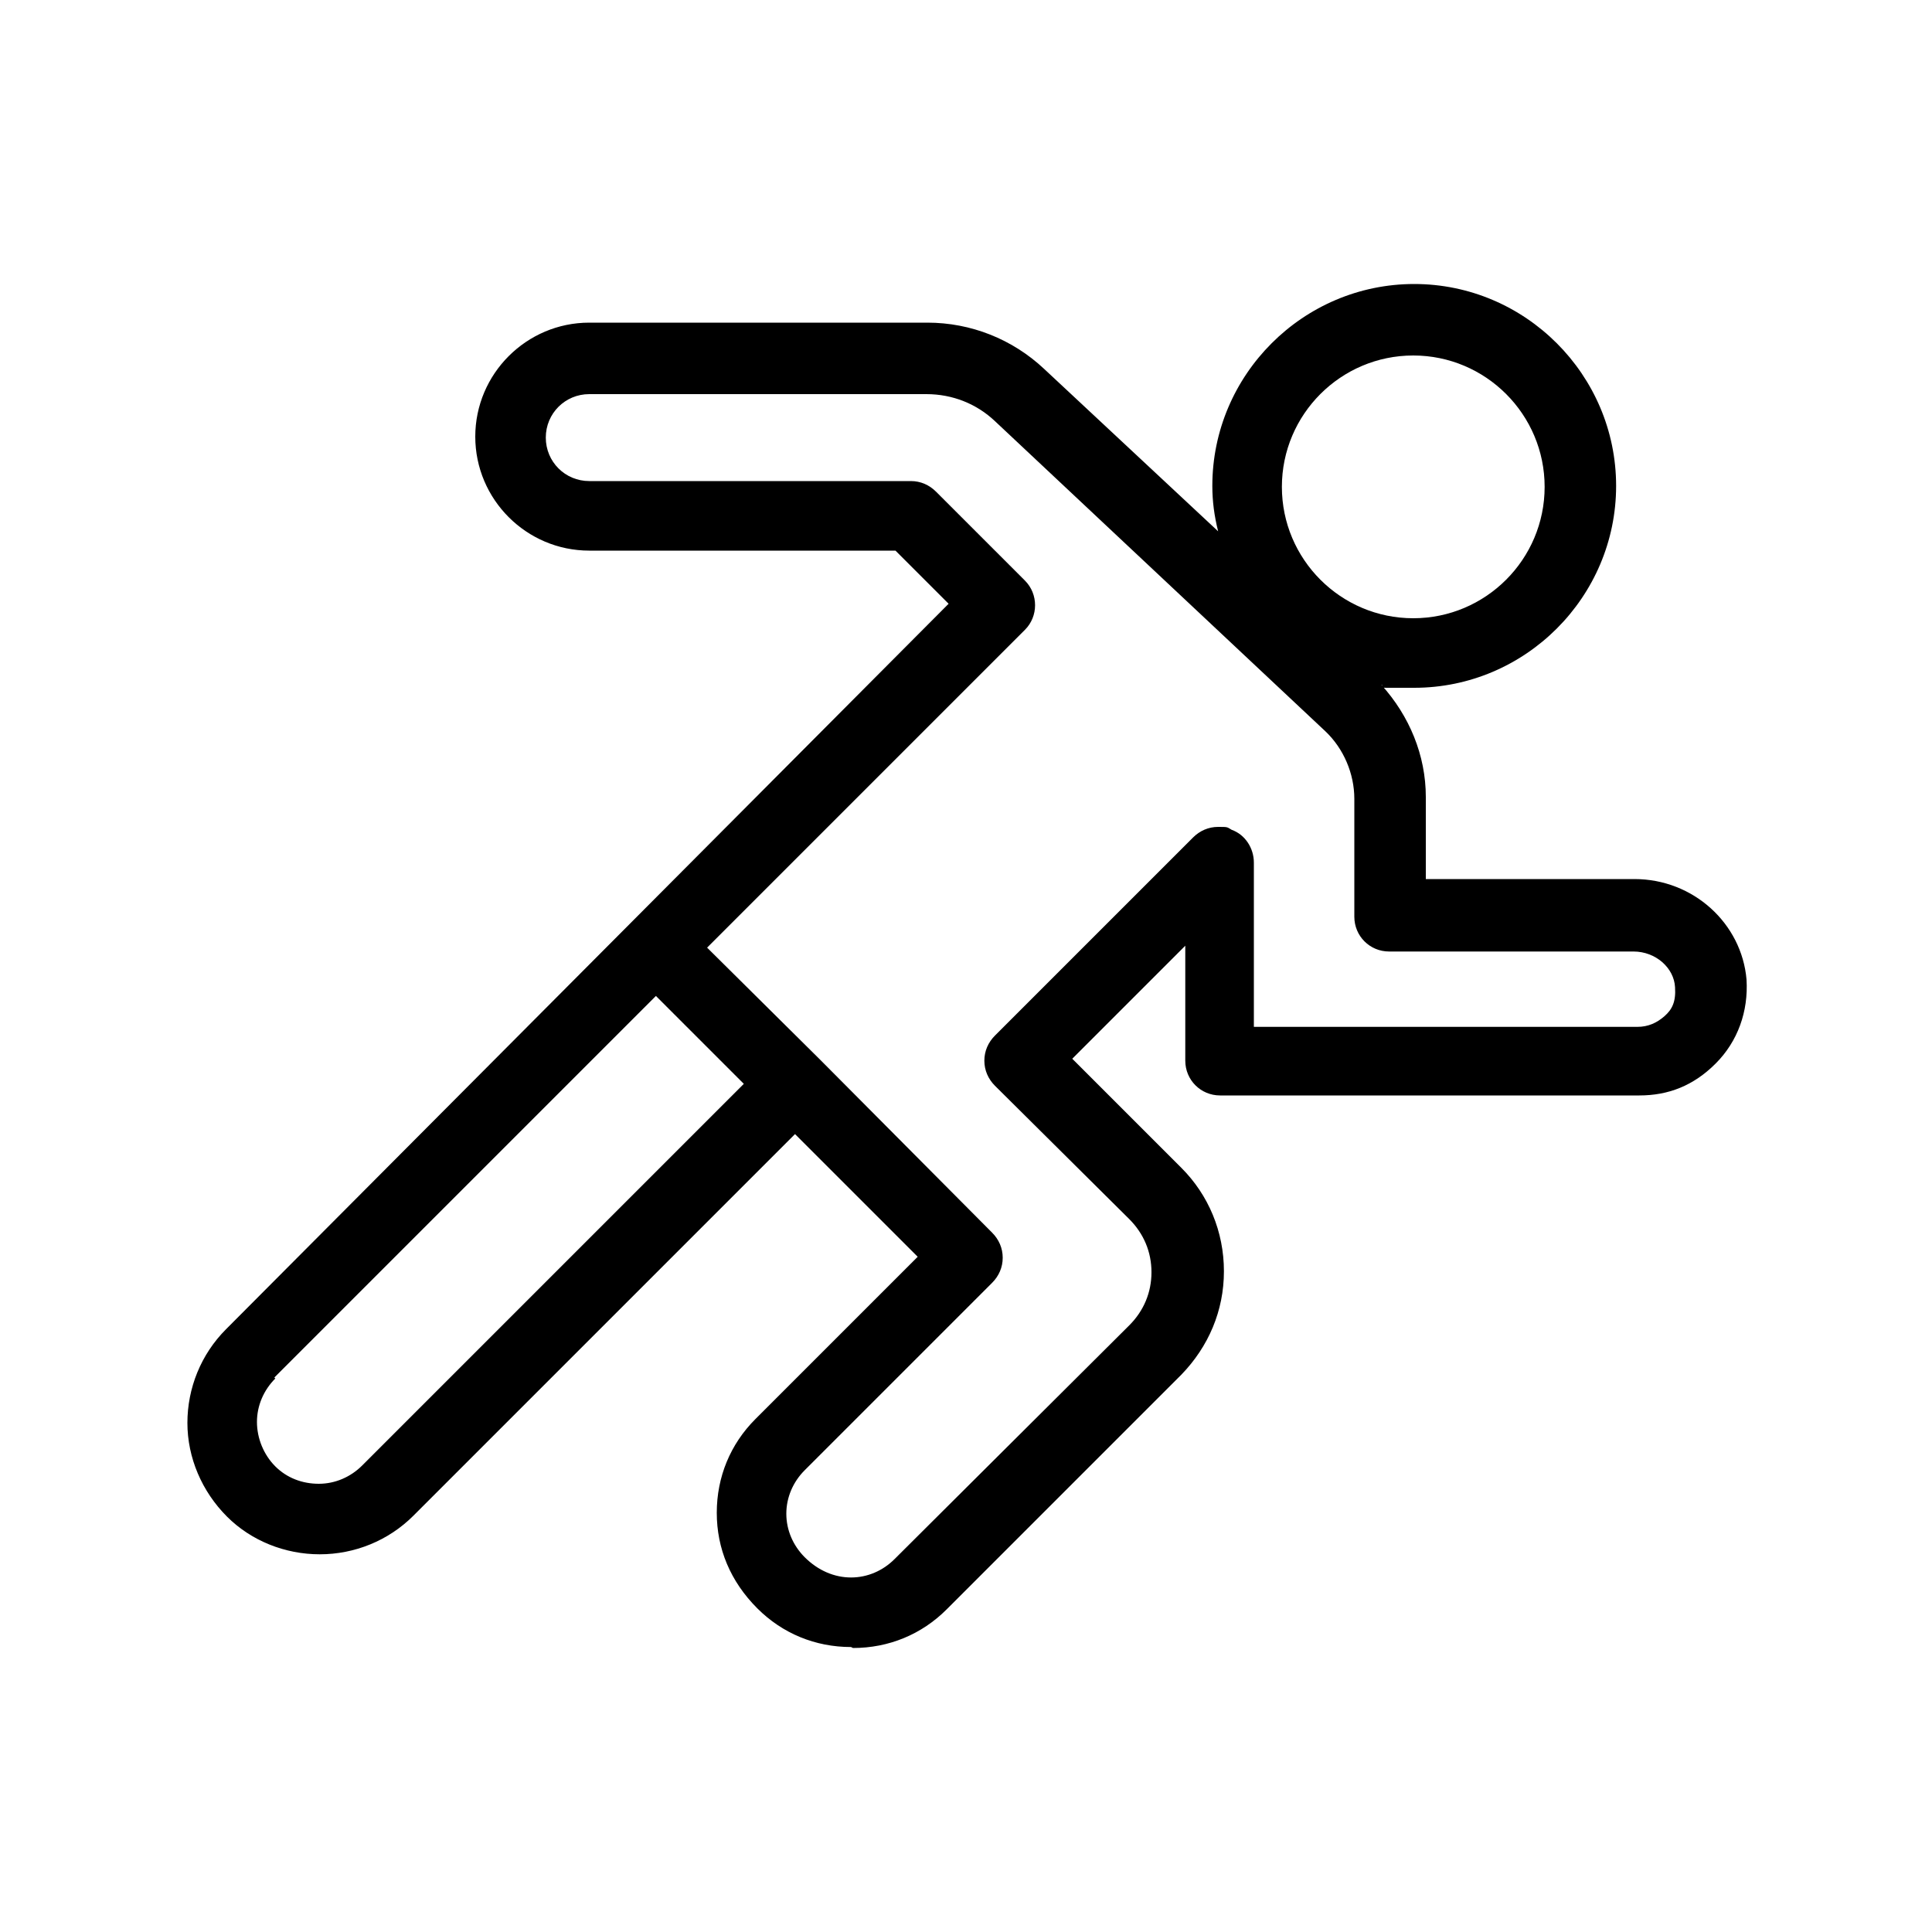 <?xml version="1.0" encoding="UTF-8"?>
<svg id="Ebene_1" data-name="Ebene 1" xmlns="http://www.w3.org/2000/svg" version="1.1" viewBox="0 0 200 200">
  <defs>
    <style>
      .cls-1 {
        fill: #000;
        stroke-width: 0px;
      }
    </style>
  </defs>
  <path class="cls-1" d="M88.1,170.5c-3.7,0-7.1-1.4-9.7-4-2.8-2.8-4.2-6.2-4.2-9.9s1.4-7.1,4-9.7l16.8-16.8-12.7-12.7-39.5,39.5c-2.6,2.6-6.1,4-9.7,4s-7.1-1.4-9.6-3.9c-2.6-2.6-4.1-6.1-4.1-9.7s1.4-7.1,4-9.7L98.2,62.5l-5.5-5.5h-31.7c-6.5,0-11.8-5.3-11.8-11.8s5.3-11.8,11.8-11.8h35c4.5,0,8.8,1.7,12.1,4.8l18,16.8c-.4-1.6-.6-3.1-.6-4.7,0-11.5,9.4-20.9,20.9-20.9s20.9,9.4,20.9,20.9-9.4,20.9-20.9,20.9-2.3,0-3.4-.3c2.9,3.2,4.6,7.3,4.6,11.6v8.5h21.6c6.1,0,11.1,4.6,11.6,10.4.2,3.3-.9,6.4-3.2,8.7s-4.9,3.3-7.9,3.3h-43.4c-2,0-3.6-1.6-3.6-3.6v-11.9l-11.7,11.7,11.3,11.3c2.8,2.8,4.4,6.6,4.4,10.7s-1.6,7.8-4.4,10.7l-24.3,24.3c-2.6,2.6-6,4-9.7,4ZM102.7,127.6c.7.7,1.1,1.6,1.1,2.6s-.4,1.9-1.1,2.6l-19.4,19.4c-1.2,1.2-1.9,2.8-1.9,4.5s.7,3.3,1.9,4.5c1.4,1.4,3.1,2.1,4.8,2.1s3.3-.7,4.5-1.9l24.3-24.2c1.5-1.5,2.3-3.4,2.3-5.5s-.8-4-2.3-5.5l-13.9-13.8c-.7-.7-1.1-1.6-1.1-2.6s.4-1.9,1.1-2.6l20.5-20.5c.7-.7,1.6-1.1,2.6-1.1s.9,0,1.4.3c1.4.5,2.3,1.9,2.3,3.4v17h39.7c1.1,0,2-.4,2.8-1.1s1.2-1.5,1.1-3c-.1-2-2-3.7-4.3-3.7h-25.3c-2,0-3.6-1.6-3.6-3.6v-12.2c0-2.6-1.1-5.2-3-7l-34.2-32.1c-1.9-1.8-4.4-2.8-7.1-2.8h-34.9c-2.5,0-4.5,2-4.5,4.5s2,4.5,4.5,4.5h33.3c1,0,1.9.4,2.6,1.1l9.2,9.2c1.4,1.4,1.4,3.7,0,5.1l-32.9,32.9s11.7,11.6,11.7,11.6c0,0,17.8,17.9,17.8,17.9ZM28.5,142.7c-1.2,1.2-1.9,2.8-1.9,4.5s.7,3.4,1.9,4.6c1.2,1.2,2.8,1.8,4.5,1.8s3.3-.7,4.5-1.9l39.5-39.5-9.1-9.1-39.5,39.5ZM146.3,36.8c-7.5,0-13.6,6.1-13.6,13.6s6.1,13.6,13.6,13.6,13.6-6.1,13.6-13.6-6.1-13.6-13.6-13.6Z"/>
</svg>